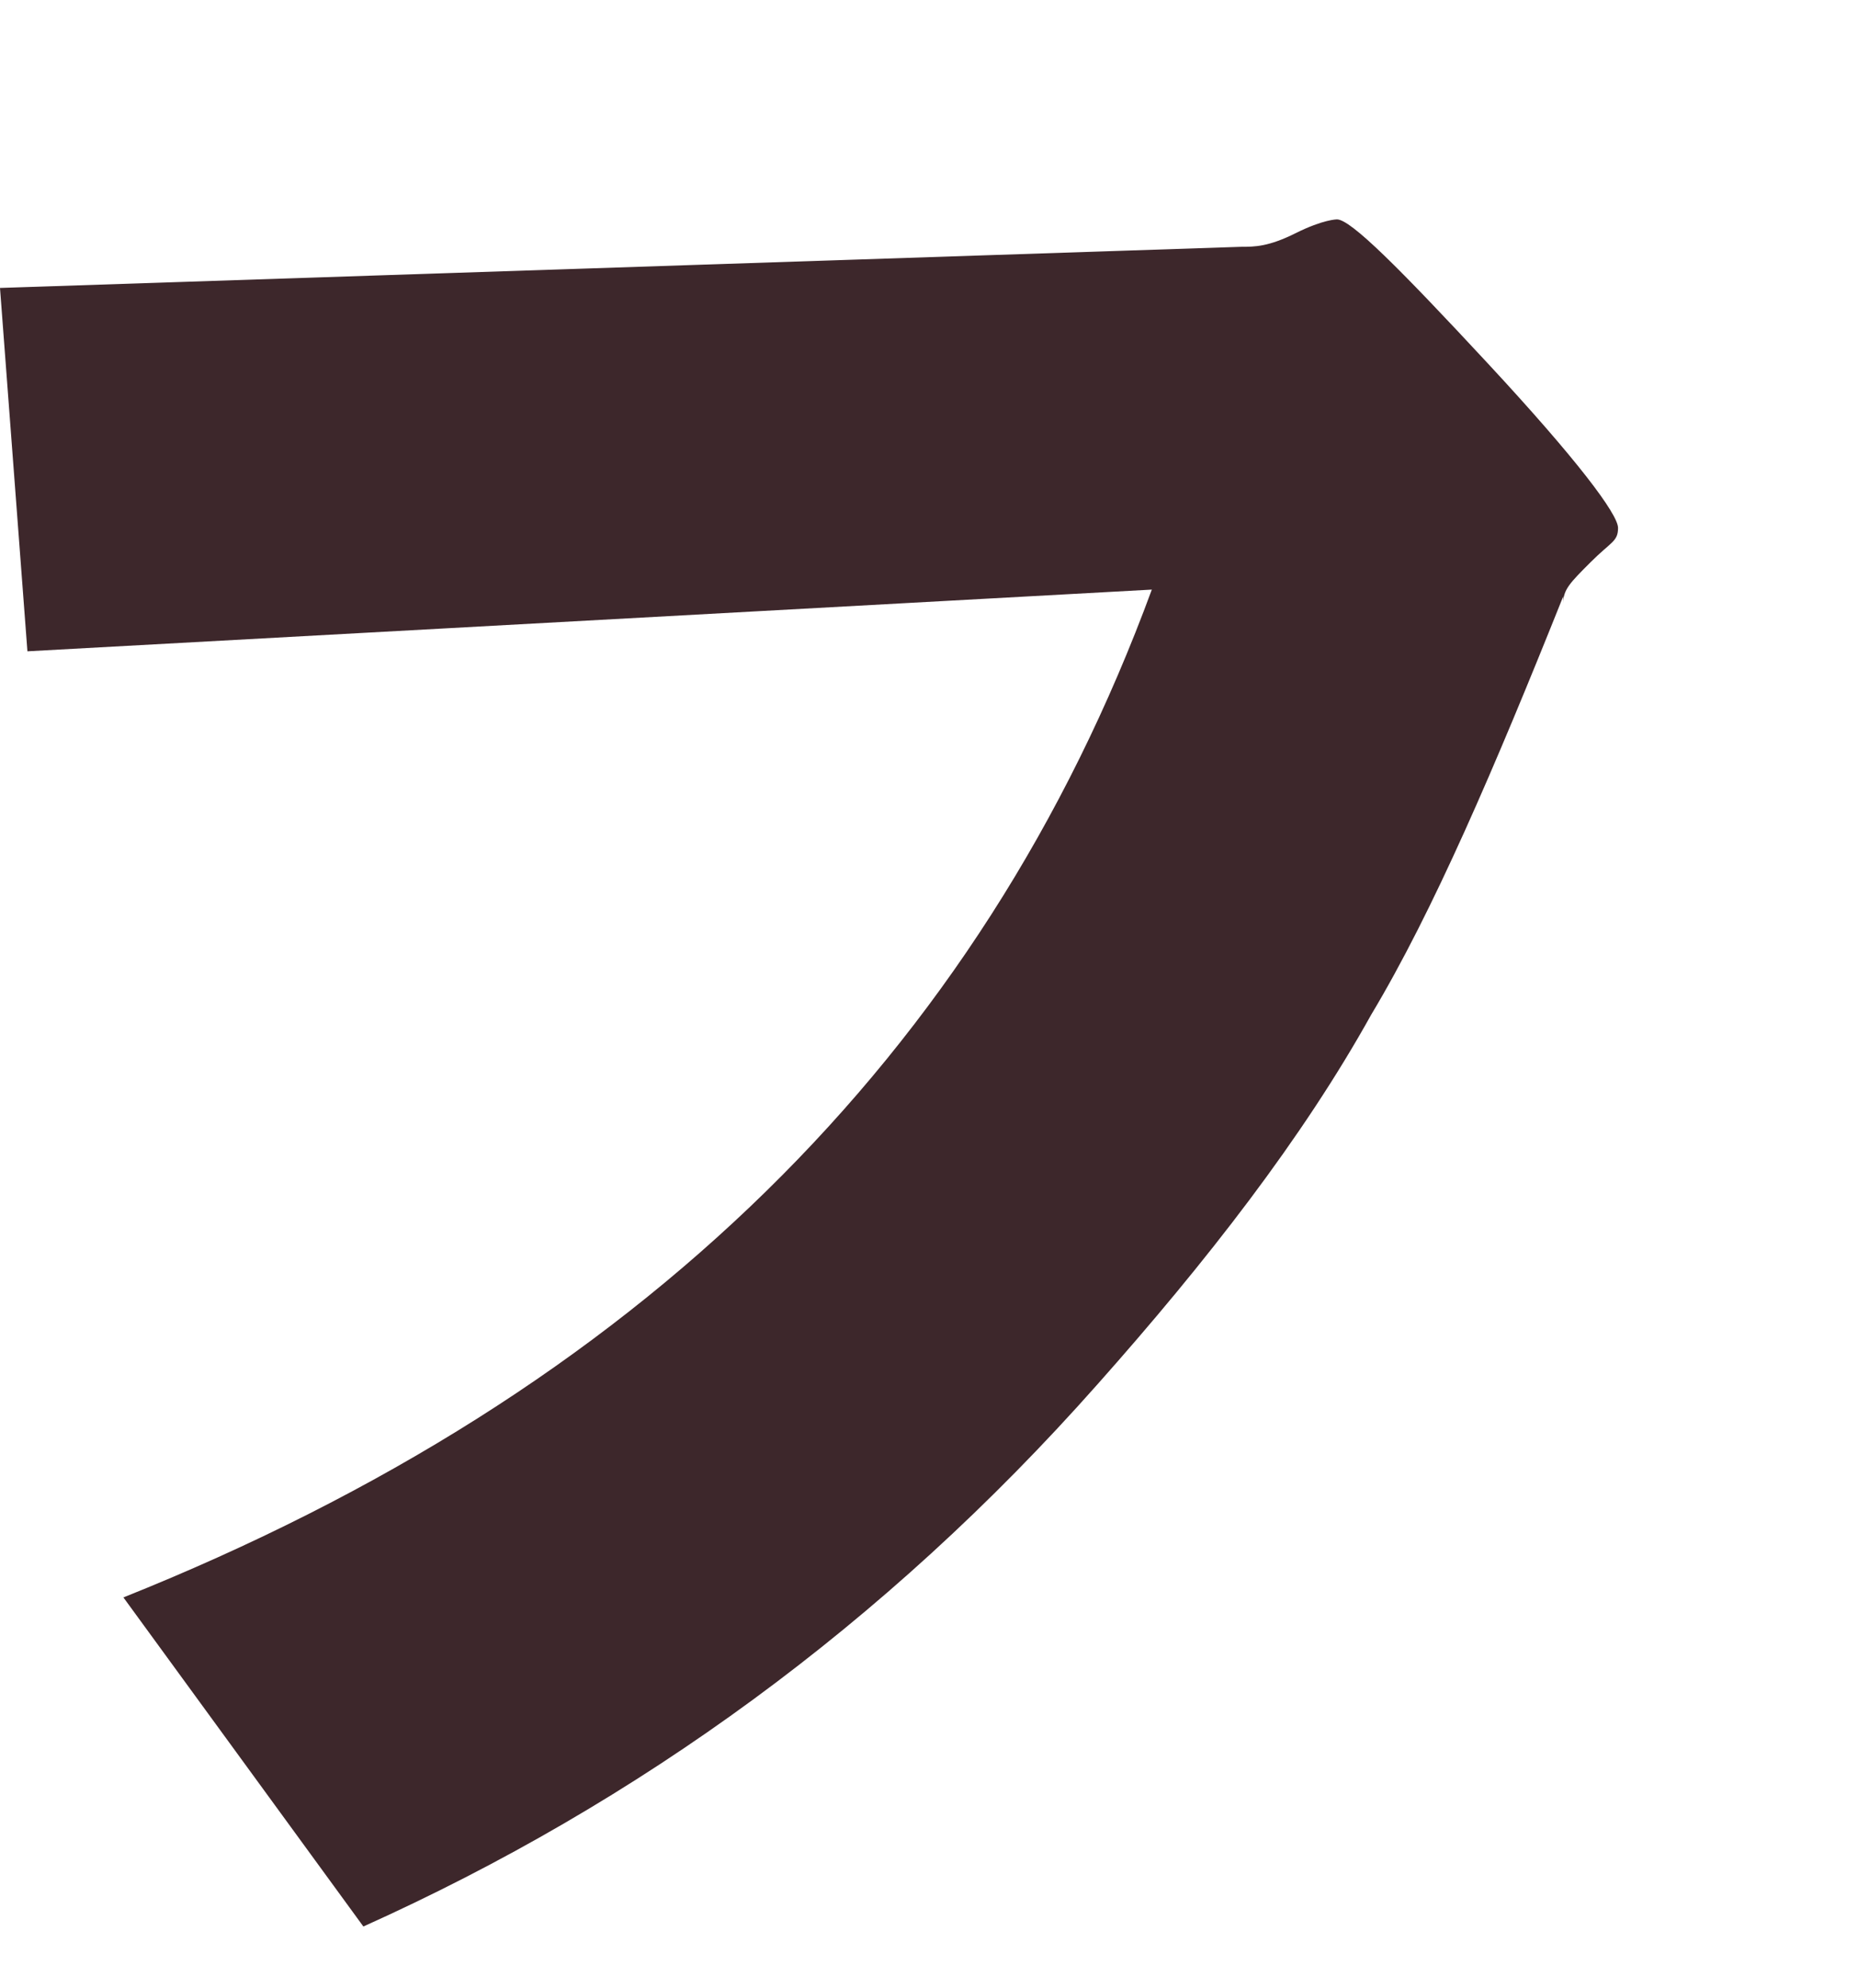 <?xml version="1.0" encoding="UTF-8"?>
<svg xmlns="http://www.w3.org/2000/svg" version="1.1" viewBox="0 0 27.1 29">
  <defs>
    <style>
      .cls-1 {
        fill: #3d272b;
        fill-rule: evenodd;
      }
    </style>
  </defs>
  <!-- Generator: Adobe Illustrator 28.6.0, SVG Export Plug-In . SVG Version: 1.2.0 Build 709)  -->
  <g>
    <g id="_レイヤー_1" data-name="レイヤー_1">
      <path class="cls-1" d="M22.8,8.7c-1,2.5-1.9,4.6-2.8,6.1-1,1.8-2.4,3.6-4,5.4-3.1,3.5-6.7,6.1-10.7,7.9l-3.5-4.8c7.5-3,12.5-7.9,15-14.7L.4,9.5l-.4-5.3,18.1-.6c.2,0,.4,0,.8-.2.4-.2.6-.2.6-.2.2,0,.9.7,2.2,2.1,1.3,1.4,1.9,2.2,1.9,2.4s-.1.2-.4.5c-.3.3-.4.4-.4.6Z"/>
    </g>
  </g>
</svg>